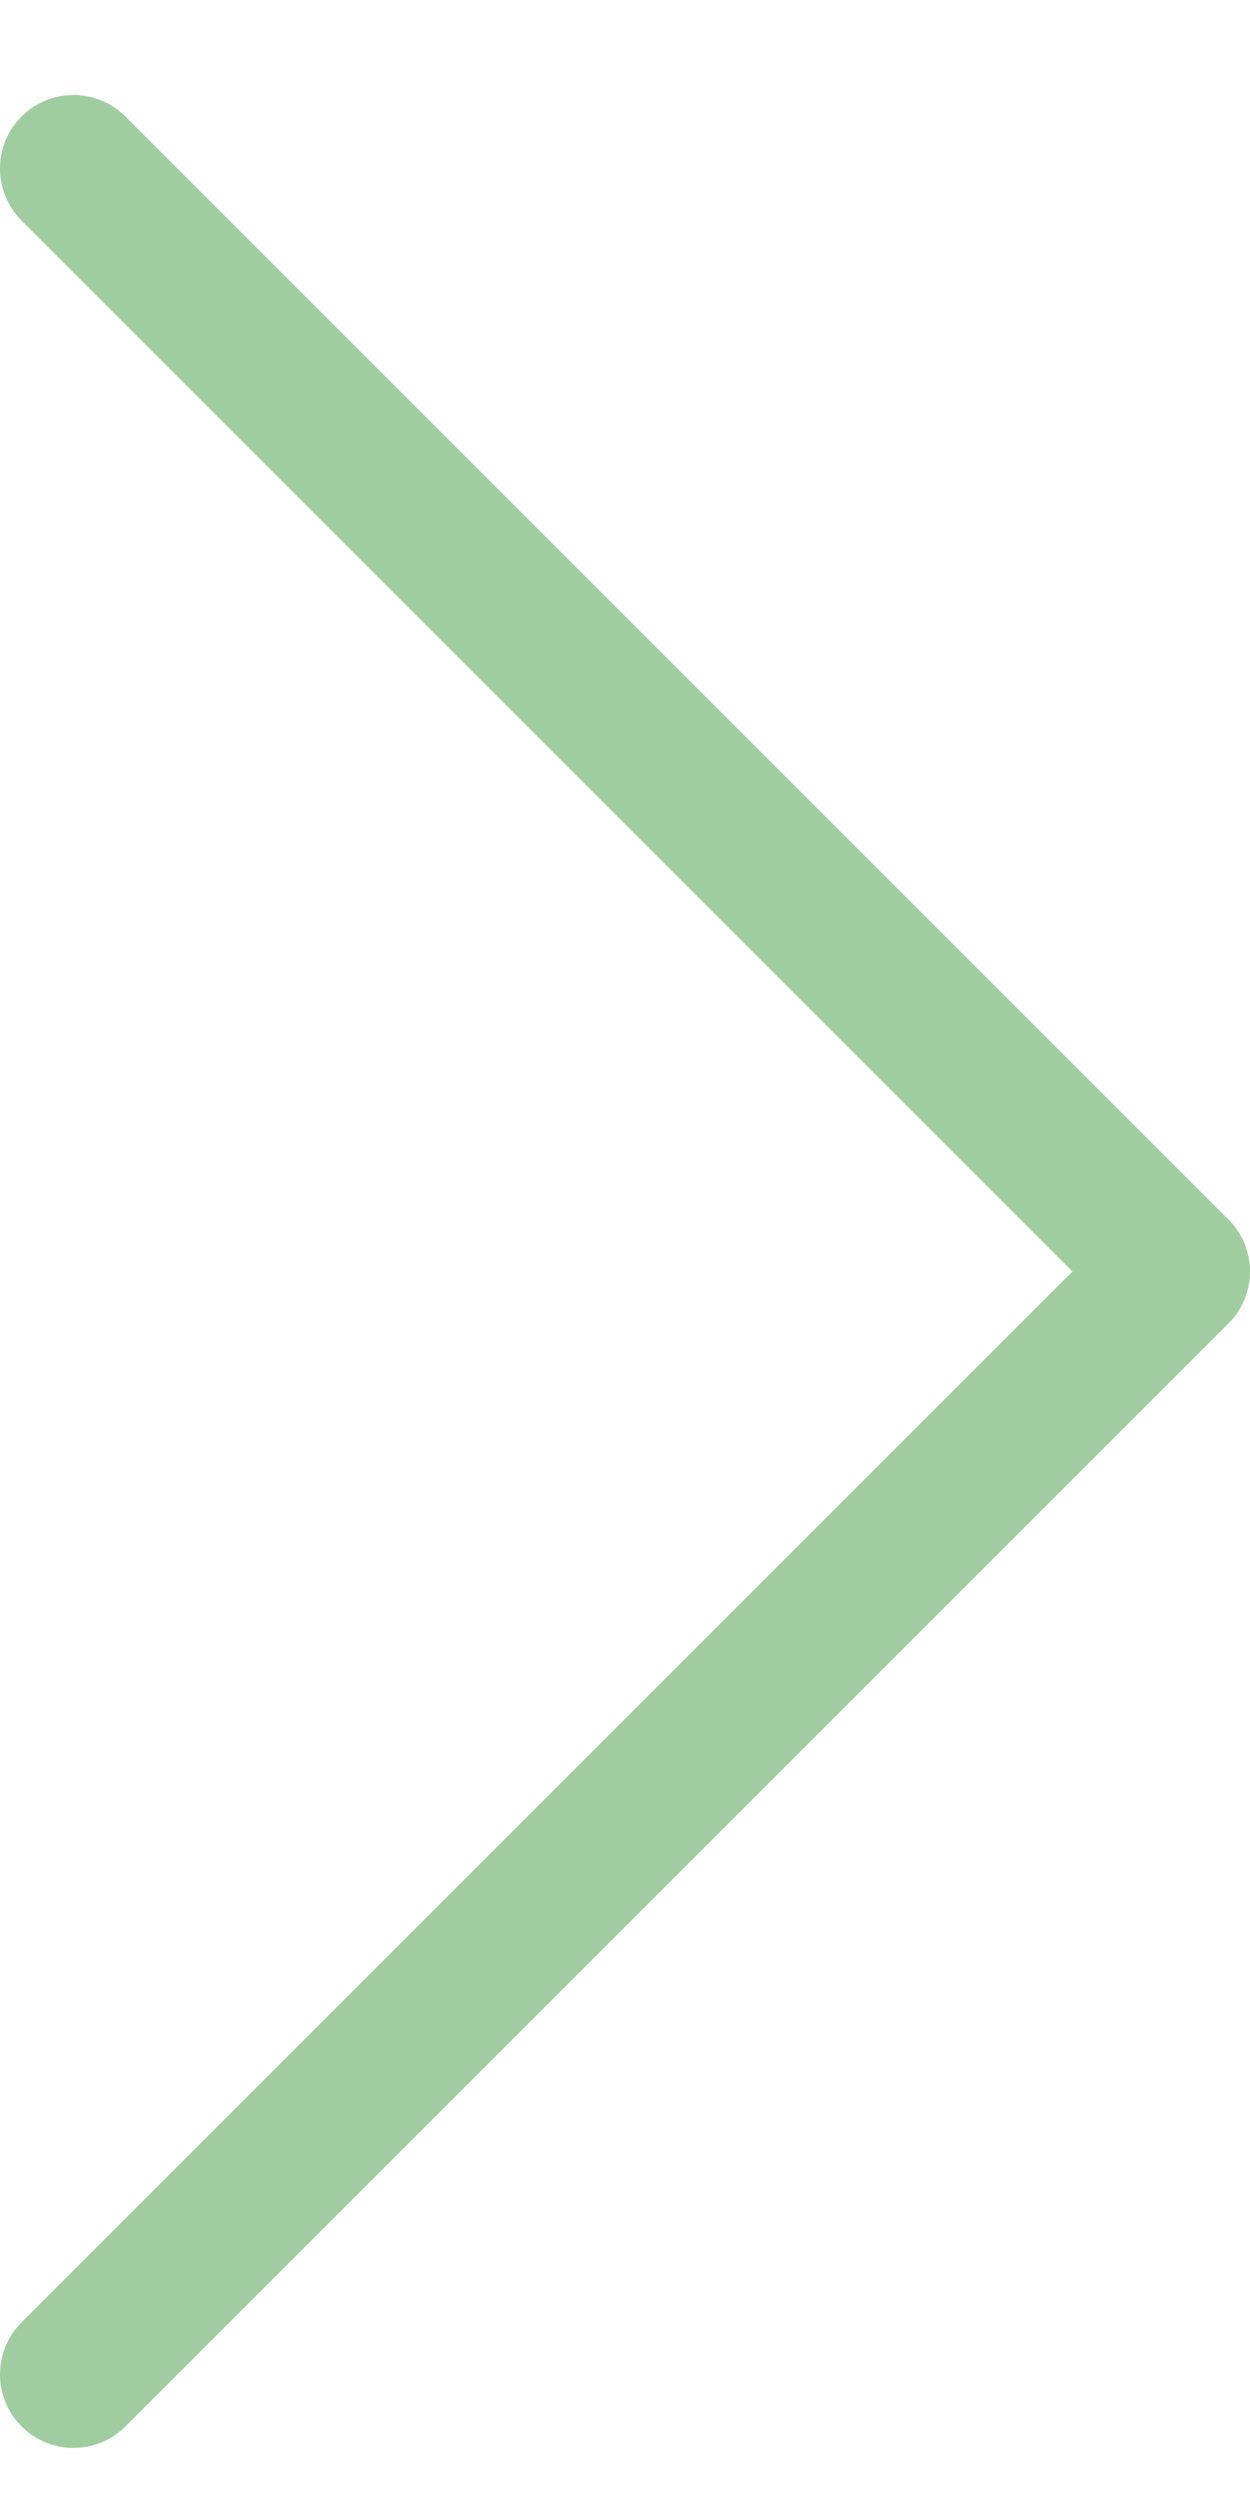 <svg width="12" height="24" viewBox="0 0 12 24" fill="none" xmlns="http://www.w3.org/2000/svg">
<path fill-rule="evenodd" clip-rule="evenodd" d="M0.207 23.293C-0.069 23.018 -0.069 22.571 0.207 22.295L10.296 12.206L0.207 2.117C-0.069 1.841 -0.069 1.394 0.207 1.119C0.482 0.843 0.929 0.843 1.205 1.119L11.793 11.707C12.069 11.982 12.069 12.429 11.793 12.705L1.205 23.293C0.929 23.569 0.482 23.569 0.207 23.293Z" fill="#9FCD9F"/>
</svg>
